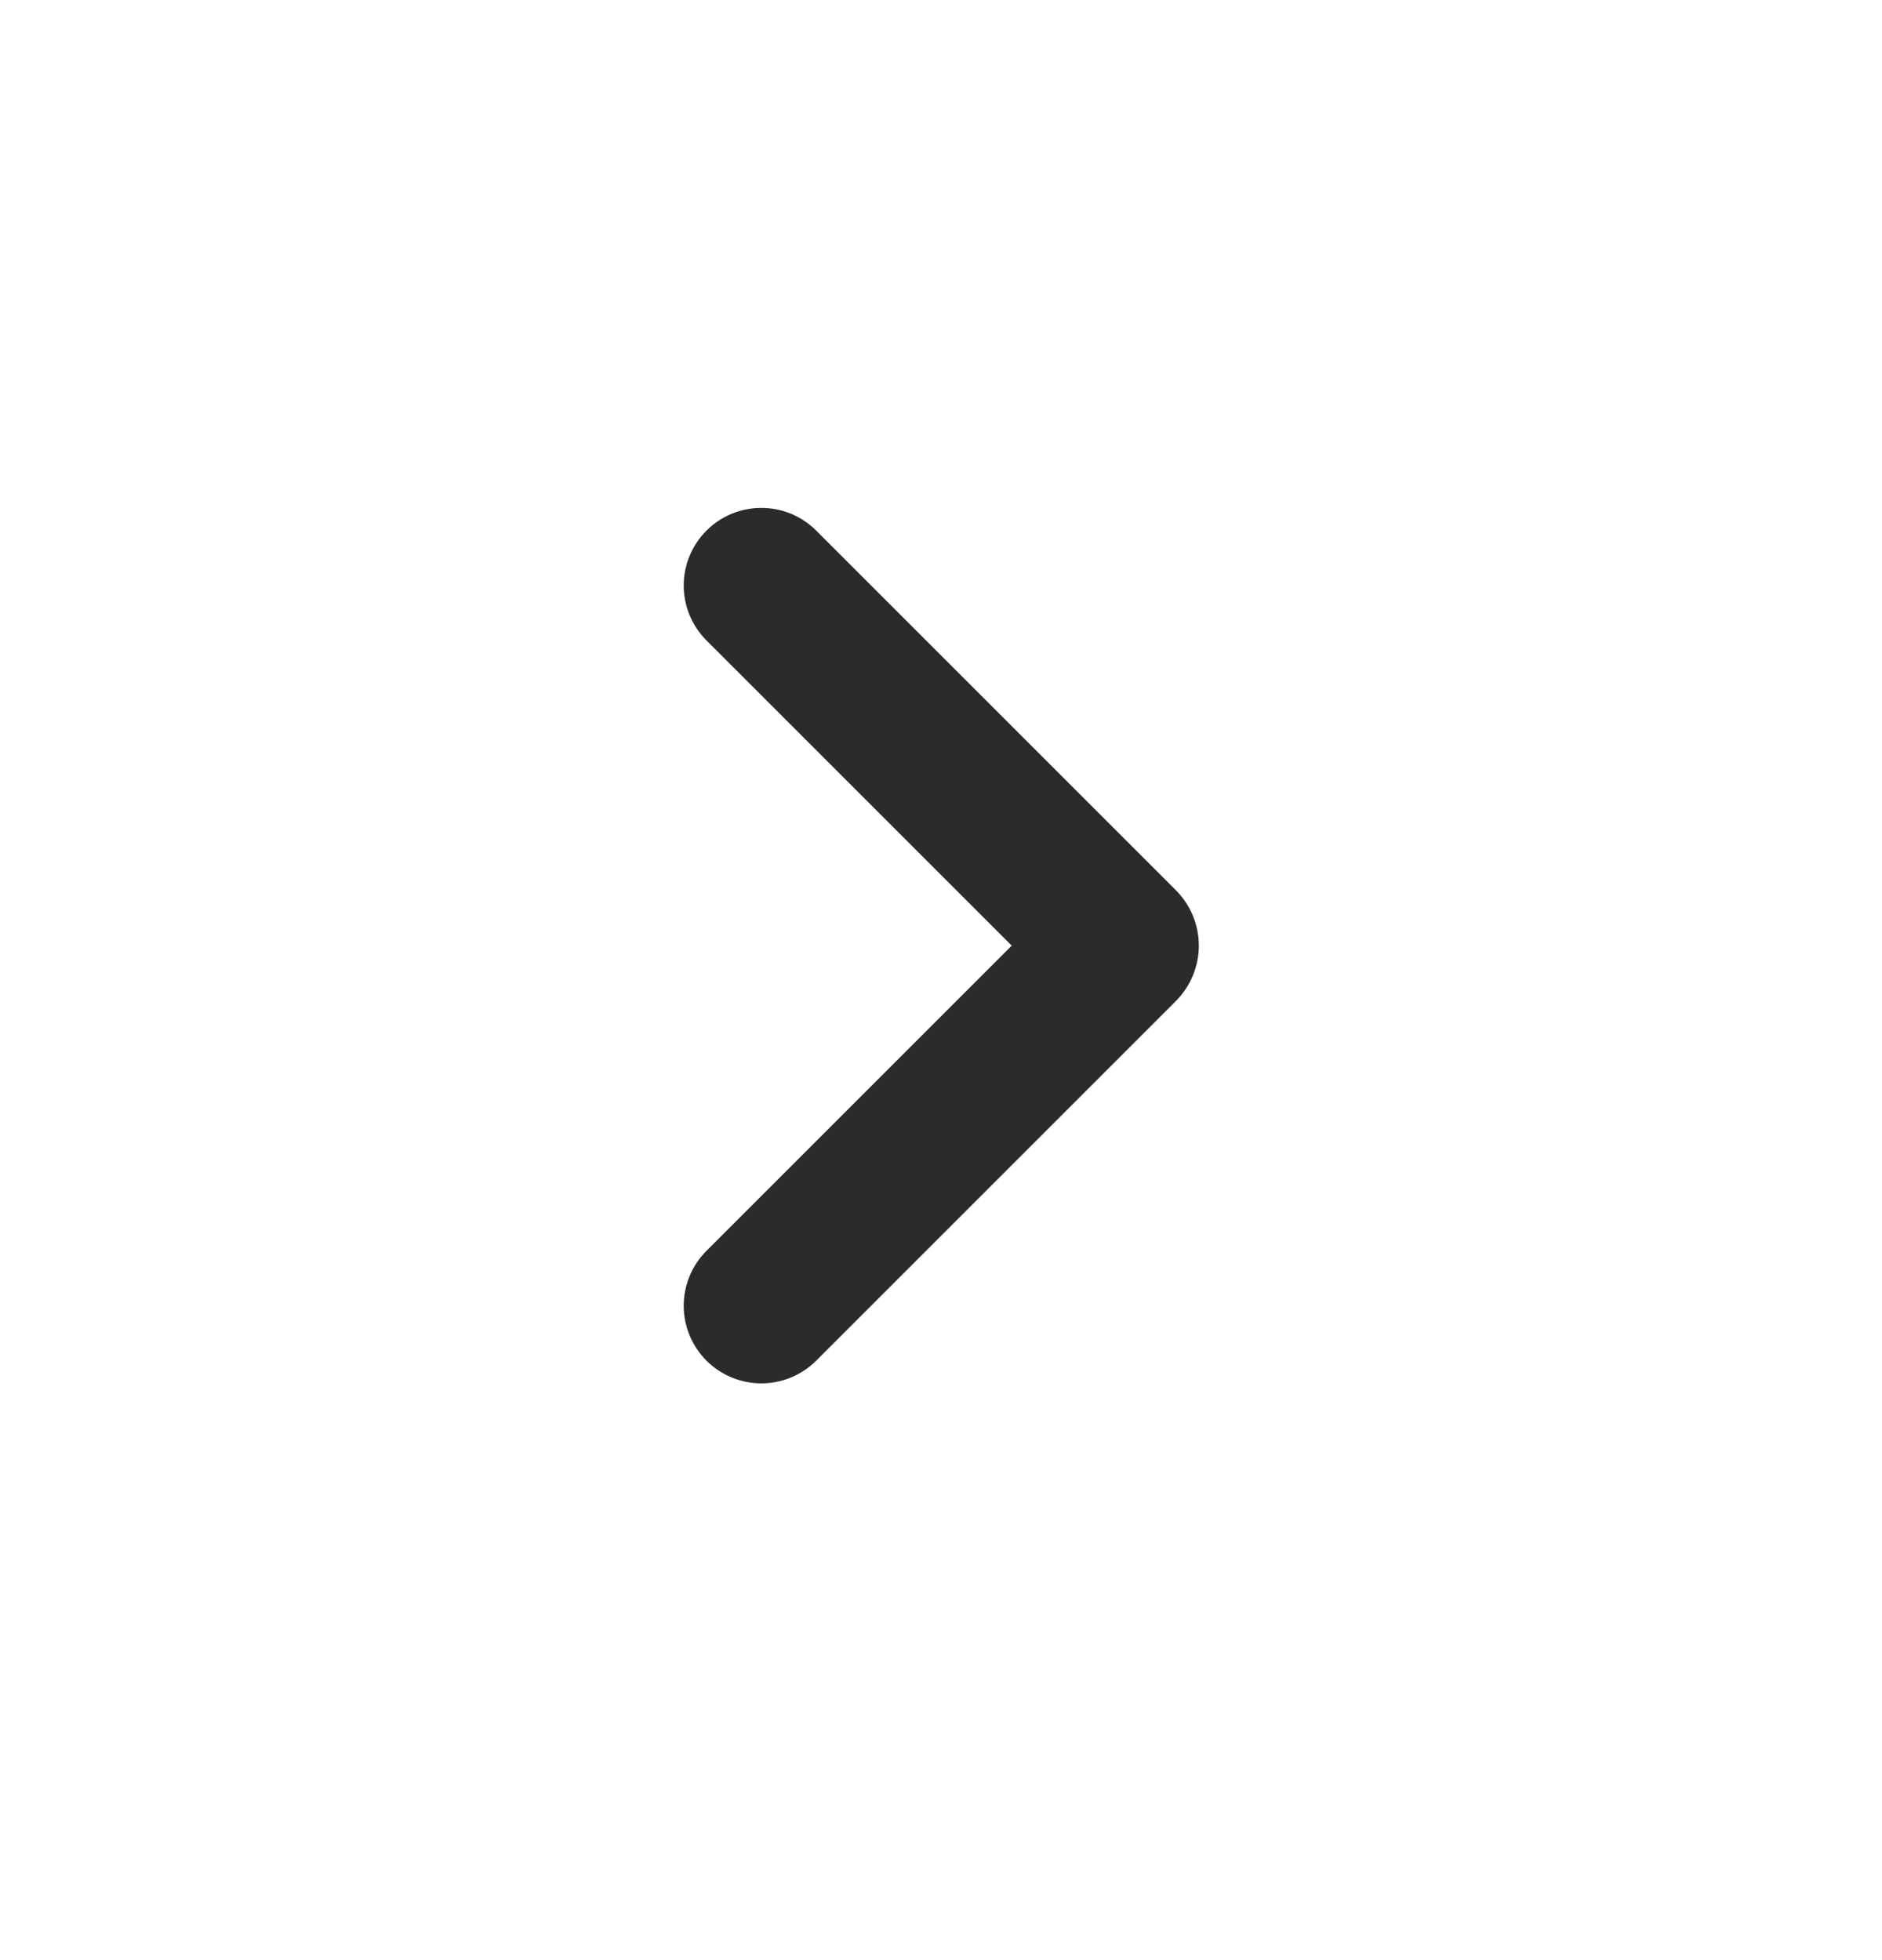 <svg width="24" height="25" viewBox="0 0 24 25" fill="none" xmlns="http://www.w3.org/2000/svg">
<path fill-rule="evenodd" clip-rule="evenodd" d="M14.995 11.354C15.182 11.541 15.288 11.796 15.288 12.061C15.288 12.326 15.182 12.58 14.995 12.768L10.402 17.361C10.216 17.543 9.965 17.645 9.704 17.644C9.443 17.642 9.193 17.538 9.009 17.354C8.825 17.169 8.72 16.919 8.719 16.659C8.718 16.398 8.819 16.147 9.002 15.961L12.902 12.061L9.002 8.161C8.819 7.974 8.718 7.724 8.719 7.463C8.72 7.202 8.825 6.952 9.009 6.768C9.193 6.583 9.443 6.479 9.704 6.478C9.965 6.476 10.216 6.578 10.402 6.761L14.995 11.354Z" fill="#2C2A2A"/>
</svg>
